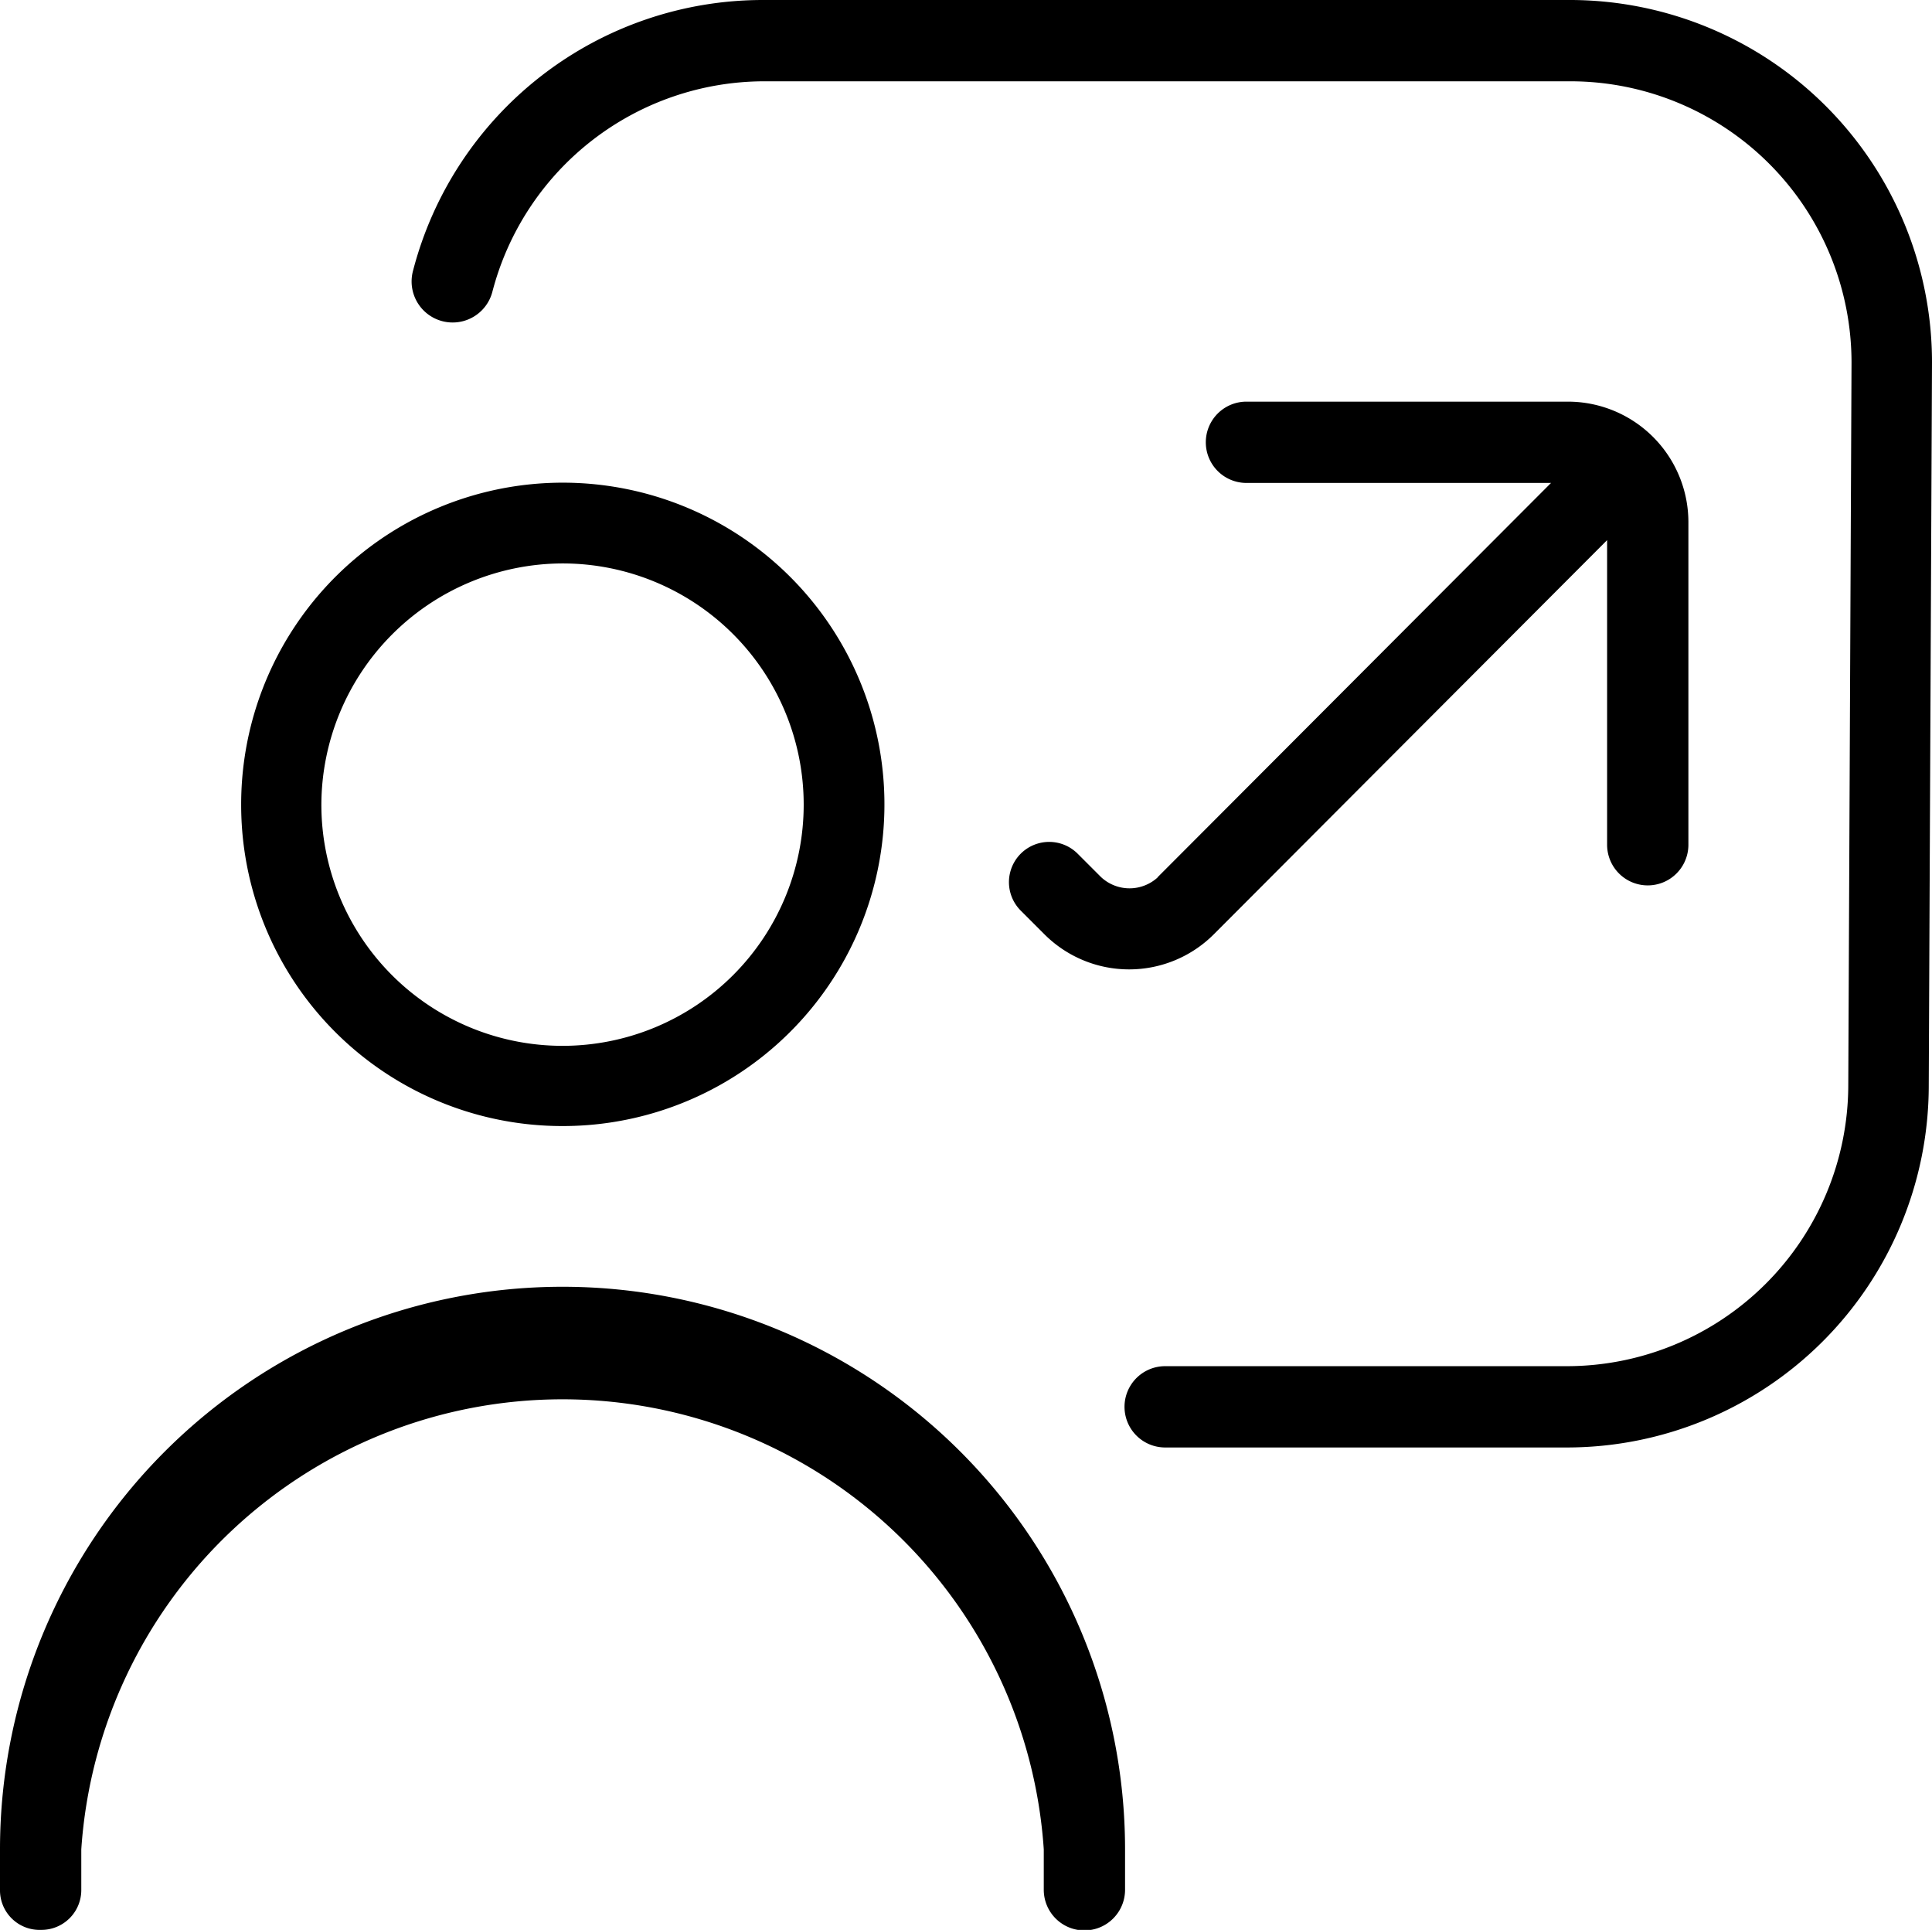 <svg xmlns="http://www.w3.org/2000/svg" viewBox="0 0 71.3 71.21"><g id="Layer_2" data-name="Layer 2"><g id="Layer_1-2" data-name="Layer 1"><path d="M20.76,41.55A11.87,11.87,0,1,0,8.9,29.69,11.85,11.85,0,0,0,20.76,41.55m0-20.76a8.9,8.9,0,1,1-8.9,8.9,8.93,8.93,0,0,1,8.9-8.9M41.52,68.24v1.49a1.48,1.48,0,1,1-3,0V68.24A17.8,17.8,0,0,0,3,68.24v1.49a1.47,1.47,0,0,1-1.49,1.48A1.46,1.46,0,0,1,0,69.73V68.24a20.76,20.76,0,0,1,41.52,0M71.3,13.38l-.12,26.69A13.36,13.36,0,0,1,57.83,53.41H43a1.48,1.48,0,1,1,0-3H57.83A10.39,10.39,0,0,0,68.21,40.07l.12-26.69A10.38,10.38,0,0,0,58,3H28.17a10.38,10.38,0,0,0-10,7.77A1.49,1.49,0,0,1,15.24,10,13.34,13.34,0,0,1,28.17,0H58A13.37,13.37,0,0,1,71.3,13.35Zm-28.59,19L57.24,17.82H46a1.48,1.48,0,1,1,0-3H57.86a4.45,4.45,0,0,1,4.45,4.45V31.17a1.48,1.48,0,0,1-3,0V19.93L44.81,34.46a4.42,4.42,0,0,1-6.28,0l-.86-.86a1.48,1.48,0,1,1,2.1-2.1l.86.86a1.54,1.54,0,0,0,2.11,0Z"></path></g></g></svg>